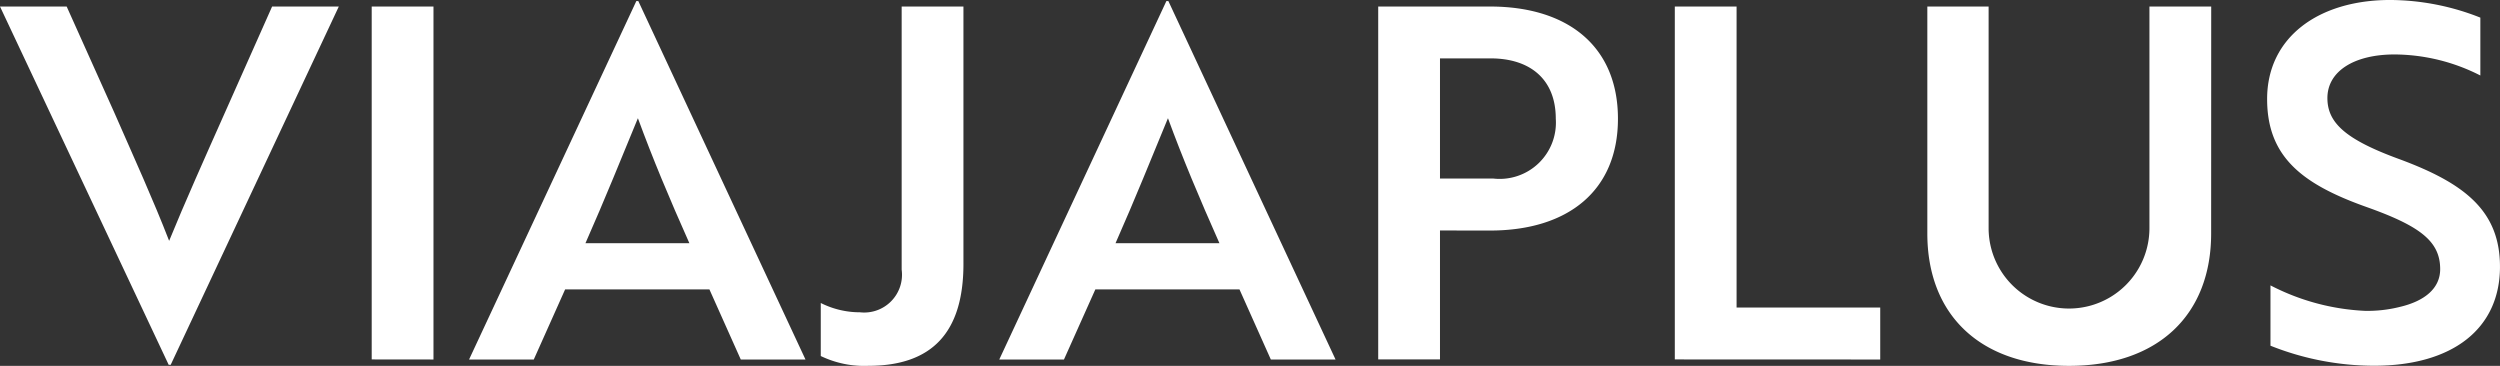 <svg xmlns="http://www.w3.org/2000/svg" width="333.231" height="48.768" viewBox="0 0 333.231 48.768">
  <rect x="0" y="0" width="333.231" height="48.768" fill="#333333" stroke="none"/>
  <g id="Viajaplus" transform="translate(-770.389 -159.225)">
    <path id="Path_1054" data-name="Path 1054" d="M789.752,185.457h-.267L767,137.7h8.887l6.338,14.114c2.805,6.4,5.163,11.566,7.32,17.119,2.025-4.965,4.77-11.108,7.447-17.119L803.27,137.7h8.89Z" transform="translate(3.389 22.395)" fill="#fff"/>
    <path id="Path_1055" data-name="Path 1055" d="M784.523,184.739V137.7h8.234v47.049Z" transform="translate(35.411 22.395)" fill="#fff"/>
    <path id="Path_1056" data-name="Path 1056" d="M811.411,137.441h.259l22.286,47.783H825.33l-4.182-9.35H801.919l-4.181,9.35h-8.626Zm7.069,32.283c-2.681-6.011-4.9-11.31-6.862-16.665-2.025,4.9-4.445,10.913-6.993,16.665Z" transform="translate(43.799 21.922)" fill="#fff"/>
    <path id="Path_1057" data-name="Path 1057" d="M824.711,172c0,9.15-4.181,13.591-12.678,13.591a13.333,13.333,0,0,1-6.34-1.306v-7.069a11.632,11.632,0,0,0,5.228,1.241,5.039,5.039,0,0,0,5.555-5.686V137.7h8.234Z" transform="translate(74.098 22.395)" fill="#fff"/>
    <path id="Path_1058" data-name="Path 1058" d="M836.389,137.441h.26l22.286,47.783h-8.626l-4.182-9.35H826.919l-4.185,9.35h-8.624Zm7.069,32.283c-2.672-6.011-4.9-11.31-6.862-16.665-2.025,4.9-4.441,10.913-6.991,16.665Z" transform="translate(89.473 21.922)" fill="#fff"/>
    <g id="Group_534" data-name="Group 534" transform="translate(954.094 159.225)">
      <path id="Path_1059" data-name="Path 1059" d="M840.208,167.551v17.187h-8.234V137.7h14.9c10.462,0,17.055,5.372,17.055,14.96,0,9.543-6.6,14.9-17.055,14.9Zm0-22.939v16.012h7.069a7.5,7.5,0,0,0,8.366-7.973c0-5.228-3.393-8.039-8.692-8.039Z" transform="translate(-831.974 -136.83)" fill="#fff"/>
      <path id="Path_1060" data-name="Path 1060" d="M845.957,184.739V137.7h8.234v40.123h19.147v6.927Z" transform="translate(-806.423 -136.83)" fill="#fff"/>
      <path id="Path_1061" data-name="Path 1061" d="M895.692,167.952c0,10.849-7.069,17.643-18.944,17.643-11.829,0-18.886-6.786-18.886-17.643V137.7h8.168v29.538a10.718,10.718,0,1,0,21.436,0V137.7H895.7Z" transform="translate(-784.668 -136.83)" fill="#fff"/>
      <path id="Path_1062" data-name="Path 1062" d="M874.326,183.47v-8.039a30.39,30.39,0,0,0,12.548,3.393,17.672,17.672,0,0,0,4.7-.524c3.33-.785,5.372-2.486,5.372-5.033,0-3.724-2.681-5.75-9.867-8.3-8.626-3.072-13.2-6.732-13.2-14.377,0-8.234,6.862-13.2,16.4-13.2a32.917,32.917,0,0,1,12.022,2.352v7.713a25.391,25.391,0,0,0-11.437-2.805c-5.358,0-8.95,2.22-8.95,5.816,0,3.33,2.482,5.553,9.672,8.168,8.626,3.206,13.331,6.862,13.331,14.309,0,8.236-6.278,13.2-16.795,13.2a37.4,37.4,0,0,1-13.8-2.672Z" transform="translate(-755.394 -137.392)" fill="#fff"/>
    </g>
  </g>
</svg>
